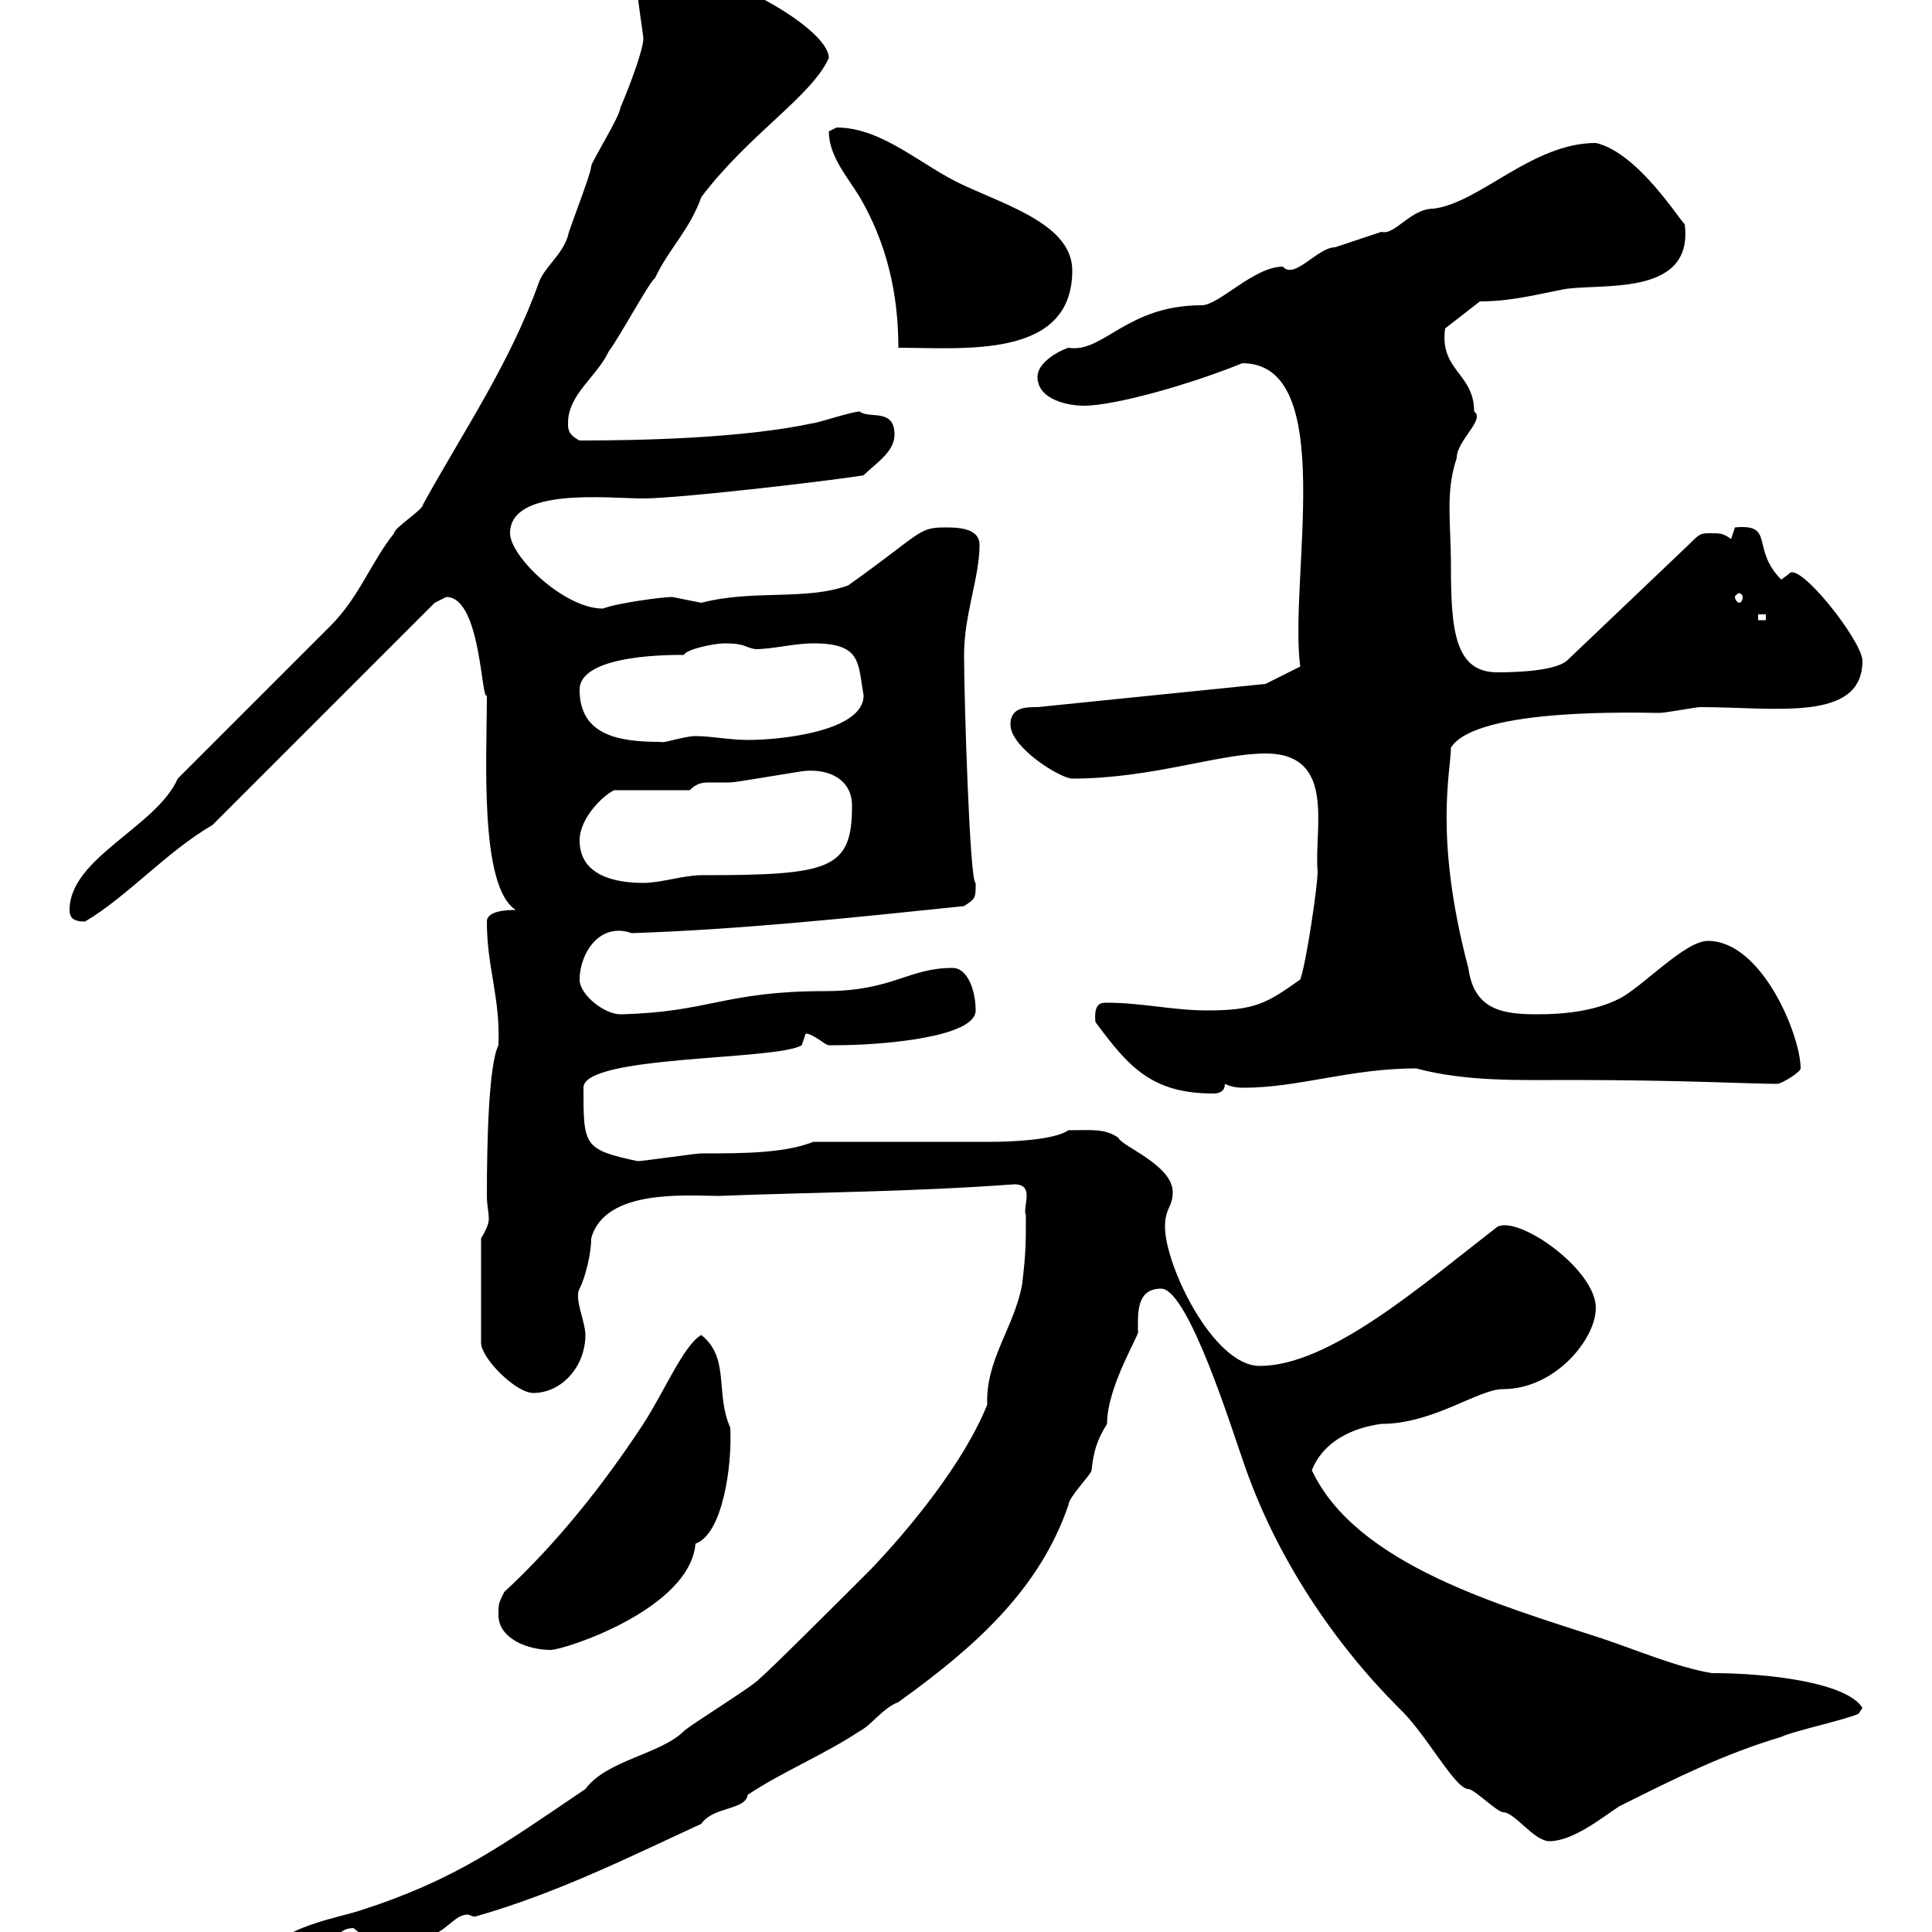 <svg xmlns="http://www.w3.org/2000/svg" xmlns:xlink="http://www.w3.org/1999/xlink" width="300" height="300"><path d="M42.30 303C42.30 303 43.20 304.80 43.20 304.80C53.40 304.80 50.70 299.40 54.90 299.40C56.40 300.60 57.90 302.10 59.40 301.20C62.10 301.20 64.80 301.20 67.50 300.30C69.60 299.40 70.80 297.30 72.60 297.30C72.90 297.30 73.20 297.60 73.80 297.60C86.40 294 97.20 288.60 108.90 283.20C110.70 280.50 115.80 281.10 116.10 278.70C121.50 275.10 128.10 272.40 133.50 268.80C135.30 267.90 137.10 265.20 139.50 264.30C151.20 255.90 161.40 246.90 165.90 233.70C165.90 232.50 169.50 228.90 169.50 228.30C169.80 225.30 170.40 223.50 171.90 221.10C171.90 215.10 177.30 206.70 176.70 206.70C176.70 204 176.40 200.10 180.30 200.10C184.50 200.10 191.40 222.30 192.90 226.50C198 241.80 207.30 255.30 217.20 265.20C221.40 269.10 225.90 277.80 228 277.80C228.90 277.80 232.50 281.40 233.40 281.40C235.20 281.40 238.20 285.90 240.60 285.90C244.20 285.90 248.70 282.30 251.40 280.50C260.40 276 267.60 272.40 276.60 269.70C278.40 268.80 286.80 267 288.60 266.10L289.20 265.20C286.80 261.30 274.80 259.80 265.80 259.80C260.40 258.90 254.10 256.20 248.70 254.40C233.10 249.30 210.60 243 203.70 228.30C205.50 223.80 210 221.70 214.50 221.10C222.60 221.10 229.50 215.70 233.40 215.70C241.50 215.70 247.80 207.90 247.80 203.10C247.80 197.10 235.80 188.70 232.50 190.50C220.50 199.80 206.40 212.10 195.60 212.10C188.40 212.10 180.90 196.50 180.90 190.50C180.90 187.50 182.10 187.50 182.10 185.10C182.10 180.90 174 177.90 173.70 176.70C171.60 175.20 169.50 175.50 165.90 175.50C163.80 177 157.20 177.30 153.90 177.30L126.30 177.30C121.80 179.10 115.20 179.10 108.90 179.10C108 179.10 99.90 180.30 99 180.30C90.60 178.50 90.60 177.90 90.60 168.90C90.60 163.80 120.60 164.70 124.50 162.30L125.10 160.50C126.30 160.50 128.10 162.30 128.70 162.30C129.90 162.30 129.90 162.30 129.90 162.30C136.80 162.30 151.50 161.10 151.50 156.90C151.50 153.90 150.30 150.30 147.90 150.30C141 150.30 138.60 153.90 128.10 153.90C112.50 153.90 110.10 157.20 96.30 157.50C93.90 157.50 90 154.50 90 152.10C90 148.20 93 143.10 98.10 144.90C115.50 144.30 132.30 142.50 149.70 140.70C151.50 139.50 151.50 139.50 151.50 137.10C150.60 137.40 149.70 108.60 149.70 101.70C149.70 95.40 152.10 89.70 152.10 84.60C152.10 81.90 148.50 81.90 146.70 81.90C142.50 81.90 143.10 82.80 131.70 90.90C125.10 93.30 117 91.50 108.90 93.60C108.90 93.60 104.40 92.70 104.40 92.70C102.90 92.70 96 93.60 93.60 94.50C87.60 94.50 79.20 86.40 79.20 82.80C79.20 75.60 94.50 77.40 99.90 77.40C105.30 77.40 128.70 74.70 134.10 73.80C135.90 72 138.90 70.20 138.90 67.50C138.90 63.30 135 65.10 133.50 63.90C132.30 63.90 126.90 65.70 126.30 65.70C115.20 68.10 99 68.40 90 68.40C88.20 67.50 88.20 66.60 88.20 65.70C88.20 61.20 92.70 58.50 94.50 54.60C96.30 52.20 100.80 43.80 101.70 43.20C103.80 38.70 107.10 35.70 108.90 30.60C116.40 20.70 126 15 128.70 9C128.70 4.20 110.70-5.70 102.60-4.80C101.70-4.80 99-1.80 99-1.20C99 0 99.90 5.40 99.90 6C99.90 7.50 98.10 12.60 96.30 16.80C96.30 18 91.80 25.20 91.80 25.80C91.80 27 88.20 36 88.20 36.60C87.30 39.60 84.60 41.40 83.70 43.80C79.20 56.40 72 66.90 65.70 78.30C65.70 79.20 61.20 81.90 61.20 82.80C57.60 87.30 55.80 92.70 51.30 97.20L27.60 120.90C24.30 128.40 10.80 133.20 10.80 141.30C10.80 142.50 11.40 143.10 13.20 143.10C19.80 139.20 25.80 132.30 33 128.10L67.50 93.60C67.50 93.60 69.30 92.70 69.30 92.70C74.70 92.70 74.70 108.90 75.60 108C75.60 117.60 74.40 137.70 80.10 141.30C79.20 141.30 75.60 141.30 75.60 143.10C75.60 150.30 77.70 154.80 77.40 162.30C75.90 165.30 75.60 177 75.60 185.70C75.60 187.20 75.90 188.10 75.90 189.30C75.90 189.90 75.60 190.80 74.70 192.30L74.70 208.50C74.70 210.90 80.10 216.30 82.80 216.30C87.30 216.30 90.90 212.10 90.90 207.30C90.90 205.20 89.10 201.60 90 200.10C90.90 198.30 91.80 194.70 91.80 192.30C93.90 184.50 106.80 185.70 111.60 185.70C127.20 185.10 141 185.10 157.50 183.90C160.80 183.90 158.70 187.50 159.30 188.70C159.30 192.90 159.30 194.70 158.70 199.50C157.50 206.10 153 211.20 153.30 218.10C149.70 227.10 141.30 237.30 135.30 243.60C131.70 247.20 119.10 259.80 117.90 260.70C117.30 261.60 107.10 267.90 106.20 268.80C102.60 272.40 94.20 273.30 90.90 277.80C78 286.50 70.80 291.90 55.80 296.70C53.10 297.60 43.20 299.40 42.30 303ZM77.40 250.80C77.40 254.40 81.90 256.20 85.50 256.20C87.60 256.20 107.10 249.90 108 239.70C112.20 238.20 113.70 227.70 113.40 221.70C111 216.30 113.40 210.90 108.90 207.30C106.20 208.80 103.20 216 99.90 221.10C93.60 230.70 86.40 239.70 78.30 247.20C77.40 249 77.40 249 77.40 250.80ZM170.10 158.70C175.20 165.60 178.80 169.80 188.40 169.80C189.30 169.80 190.20 169.50 190.20 168.30C191.40 168.90 192.60 168.90 193.20 168.90C201.60 168.90 209.70 165.90 219.90 165.90C227.70 168 236.10 167.70 244.20 167.70C261 167.70 271.80 168.30 276 168.30C276.60 168.30 279.60 166.50 279.60 165.90C279.60 160.80 273.60 146.10 265.20 146.10C261.60 146.10 255 153.30 251.40 155.10C247.80 156.90 243.30 157.50 238.80 157.50C233.40 157.50 228.90 156.90 228 150.30C222.60 129.90 225.30 119.70 225.30 116.10C229.20 109.80 254.70 110.70 257.70 110.70C258.60 110.70 263.40 109.80 264 109.80C275.70 109.80 289.20 112.20 289.20 102.60C289.20 99.60 279.30 87 277.80 89.10C277.80 89.10 276.60 90 276.60 90C271.80 85.20 275.70 81.30 269.40 81.90L268.80 83.70C267.60 82.80 267 82.80 265.80 82.80C264 82.80 264 82.80 262.20 84.60L243.30 102.60C241.50 104.10 236.10 104.40 232.50 104.40C225.90 104.40 225.30 97.80 225.30 87.90C225.30 81 224.40 76.50 226.20 71.10C226.20 68.40 230.70 65.10 228.90 63.90C228.90 57.90 223.50 57.60 224.40 51L229.80 46.80C234.30 46.80 237.90 45.90 242.40 45C247.80 43.80 263.10 46.50 261.60 34.80C261 34.50 254.40 23.70 247.80 22.20C237.90 22.20 229.80 31.50 222.60 32.40C219 32.40 216.60 36.60 214.50 36C212.70 36.60 207.30 38.40 207.30 38.40C204.60 38.40 201 43.50 199.20 41.40C194.70 41.40 189.30 47.40 186.60 47.40C174.90 47.40 171.30 54.90 165.90 54C164.10 54.60 161.10 56.40 161.10 58.50C161.10 62.10 165.90 63 168.30 63C173.10 63 184.80 59.70 192.90 56.40C207.90 56.40 200.10 90 201.90 103.50L196.50 106.20L161.10 109.80C159.30 109.80 156.90 109.80 156.90 112.50C156.90 116.10 164.70 120.90 166.50 120.90C178.80 120.90 189.30 117 196.50 117C207.60 117 204 128.70 204.60 135.30C204.60 137.70 202.80 149.70 201.90 152.10C196.80 155.70 195 156.90 187.50 156.90C182.10 156.90 177.30 155.70 171.90 155.70C171 155.70 169.80 155.70 170.10 158.70ZM90 130.50C90 126.90 93.90 123.30 95.40 122.70L107.10 122.70C108.30 121.50 109.20 121.50 110.40 121.50C111.60 121.50 112.50 121.50 113.40 121.50C114.30 121.50 124.50 119.70 125.10 119.70C129 119.40 132.30 121.20 132.30 125.10C132.30 135 129 135.90 108.90 135.90C106.20 135.90 102.60 137.10 99.90 137.10C95.40 137.10 90 135.90 90 130.50ZM90 107.10C90 101.40 105.30 101.70 106.20 101.70C106.50 100.80 111 99.90 112.50 99.90C115.80 99.90 115.50 100.50 117.30 100.80C120 100.80 123.30 99.90 126.30 99.90C133.80 99.90 133.20 102.90 134.10 108C134.10 113.40 121.80 114.90 116.10 114.90C113.40 114.90 110.40 114.30 108 114.30C106.20 114.30 102.90 115.50 102.60 115.20C96.30 115.20 90 114.30 90 107.10ZM273 95.40L274.20 95.40L274.20 96.30L273 96.30ZM270.60 92.70C270.60 93.30 270.30 93.60 270 93.60C270 93.60 269.40 93.30 269.40 92.70C269.40 92.40 270 92.10 270 92.10C270.30 92.10 270.60 92.40 270.60 92.70ZM128.70 20.40C128.70 24.30 131.70 27.60 133.50 30.60C137.70 37.80 139.50 45.60 139.50 54C149.70 54 166.50 55.80 166.50 42C166.50 35.10 156.90 32.10 149.70 28.80C143.10 25.80 137.10 19.80 129.90 19.80C129.90 19.80 128.70 20.40 128.70 20.40Z"/></svg>
